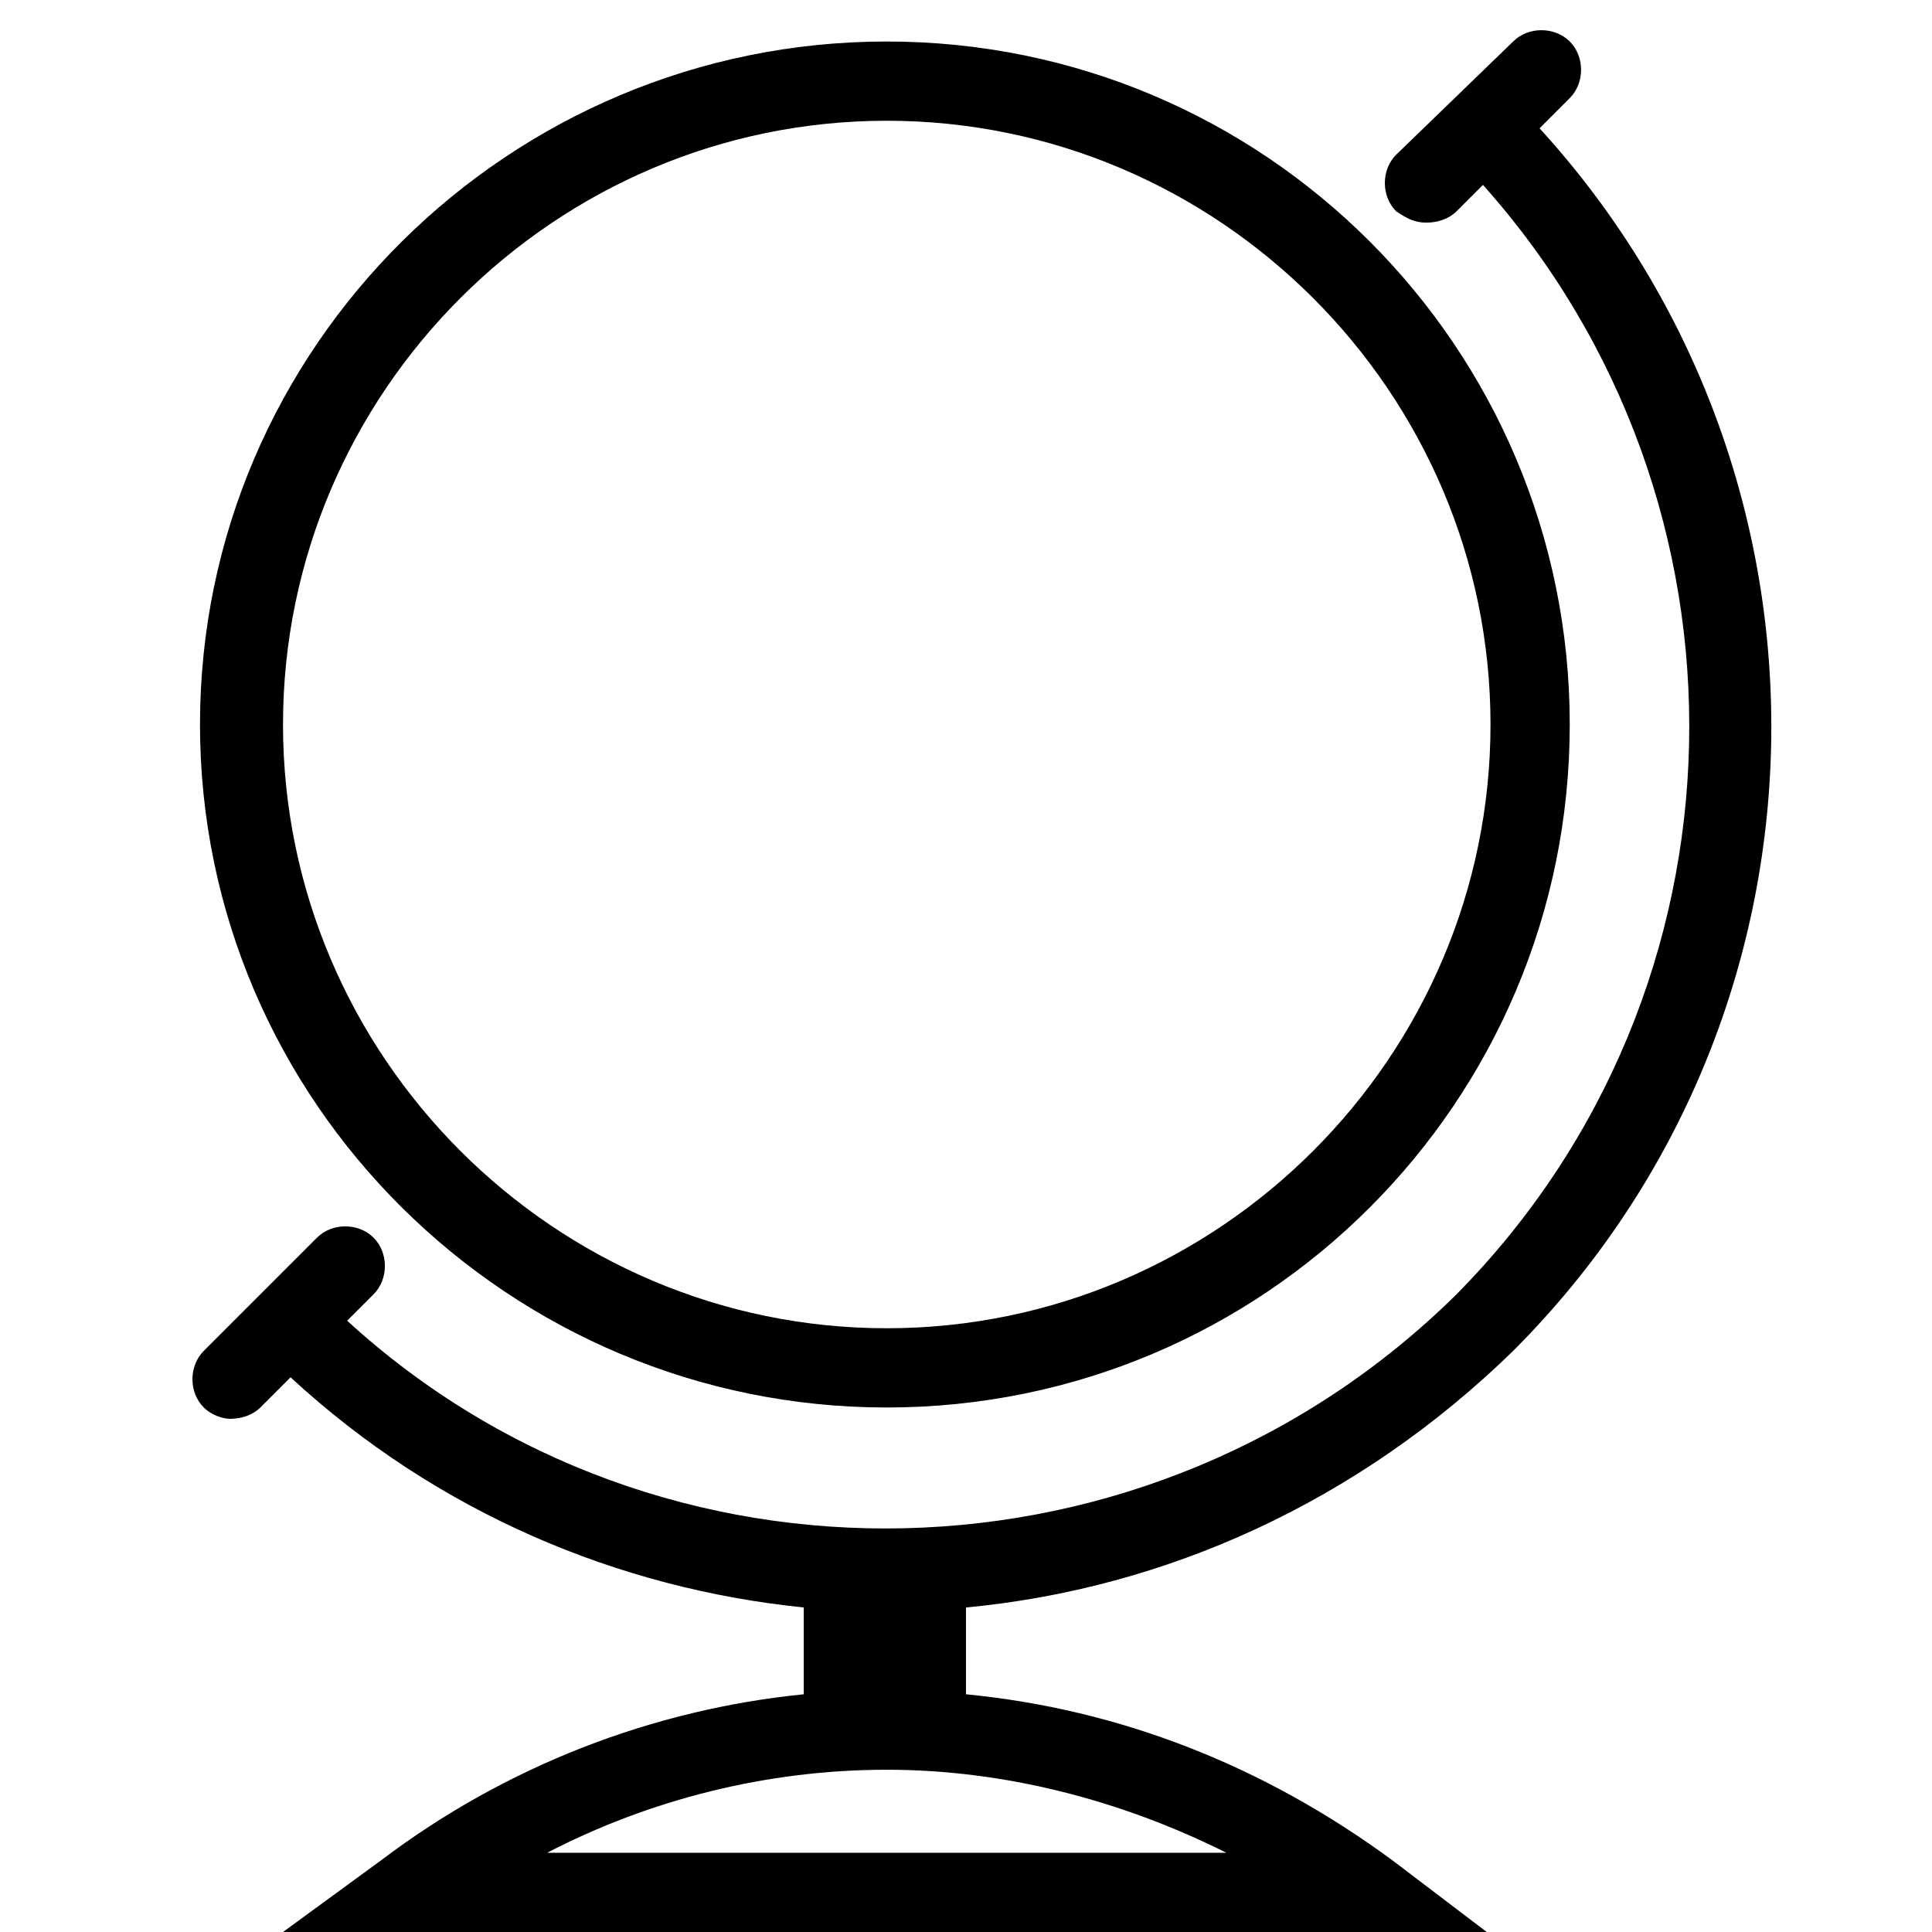 <!-- Generated by IcoMoon.io -->
<svg version="1.1" xmlns="http://www.w3.org/2000/svg" width="64" height="64" viewBox="0 0 64 64">
<title>untitled40</title>
<path d="M29.375 46.625c12.5 0 22.625-10.125 22.625-22.625s-10.125-22.625-22.625-22.625c-12.5 0-22.75 10.125-22.75 22.625s10.25 22.625 22.75 22.625zM29.375 4c11 0 20 9 20 20s-9 20-20 20c-11 0-20-9-20-20s9-20 20-20zM50.125 44.75c11.125-11.125 11.375-29 0.875-40.5l1-1c0.5-0.5 0.5-1.375 0-1.875s-1.375-0.5-1.875 0l-3.875 3.75c-0.5 0.5-0.5 1.375 0 1.875 0.375 0.25 0.625 0.375 1 0.375s0.75-0.125 1-0.375l0.875-0.875c9.375 10.5 9.125 26.625-0.875 36.75-10.125 10-26.375 10.375-36.75 0.875l0.875-0.875c0.5-0.5 0.5-1.375 0-1.875s-1.375-0.5-1.875 0l-3.75 3.75c-0.5 0.5-0.5 1.375 0 1.875 0.25 0.25 0.625 0.375 0.875 0.375 0.375 0 0.75-0.125 1-0.375l1-1c4.875 4.5 10.875 7 17 7.625v2.875c-5 0.5-9.875 2.375-14 5.5l-3.25 2.375h39.875l-3.125-2.375c-4.25-3.125-9-5-14.125-5.5v-2.875c6.625-0.625 13-3.5 18.125-8.5zM18.125 61.375c3.375-1.75 7.25-2.75 11.25-2.75 3.875 0 7.75 1 11.25 2.75z"></path>
</svg>
